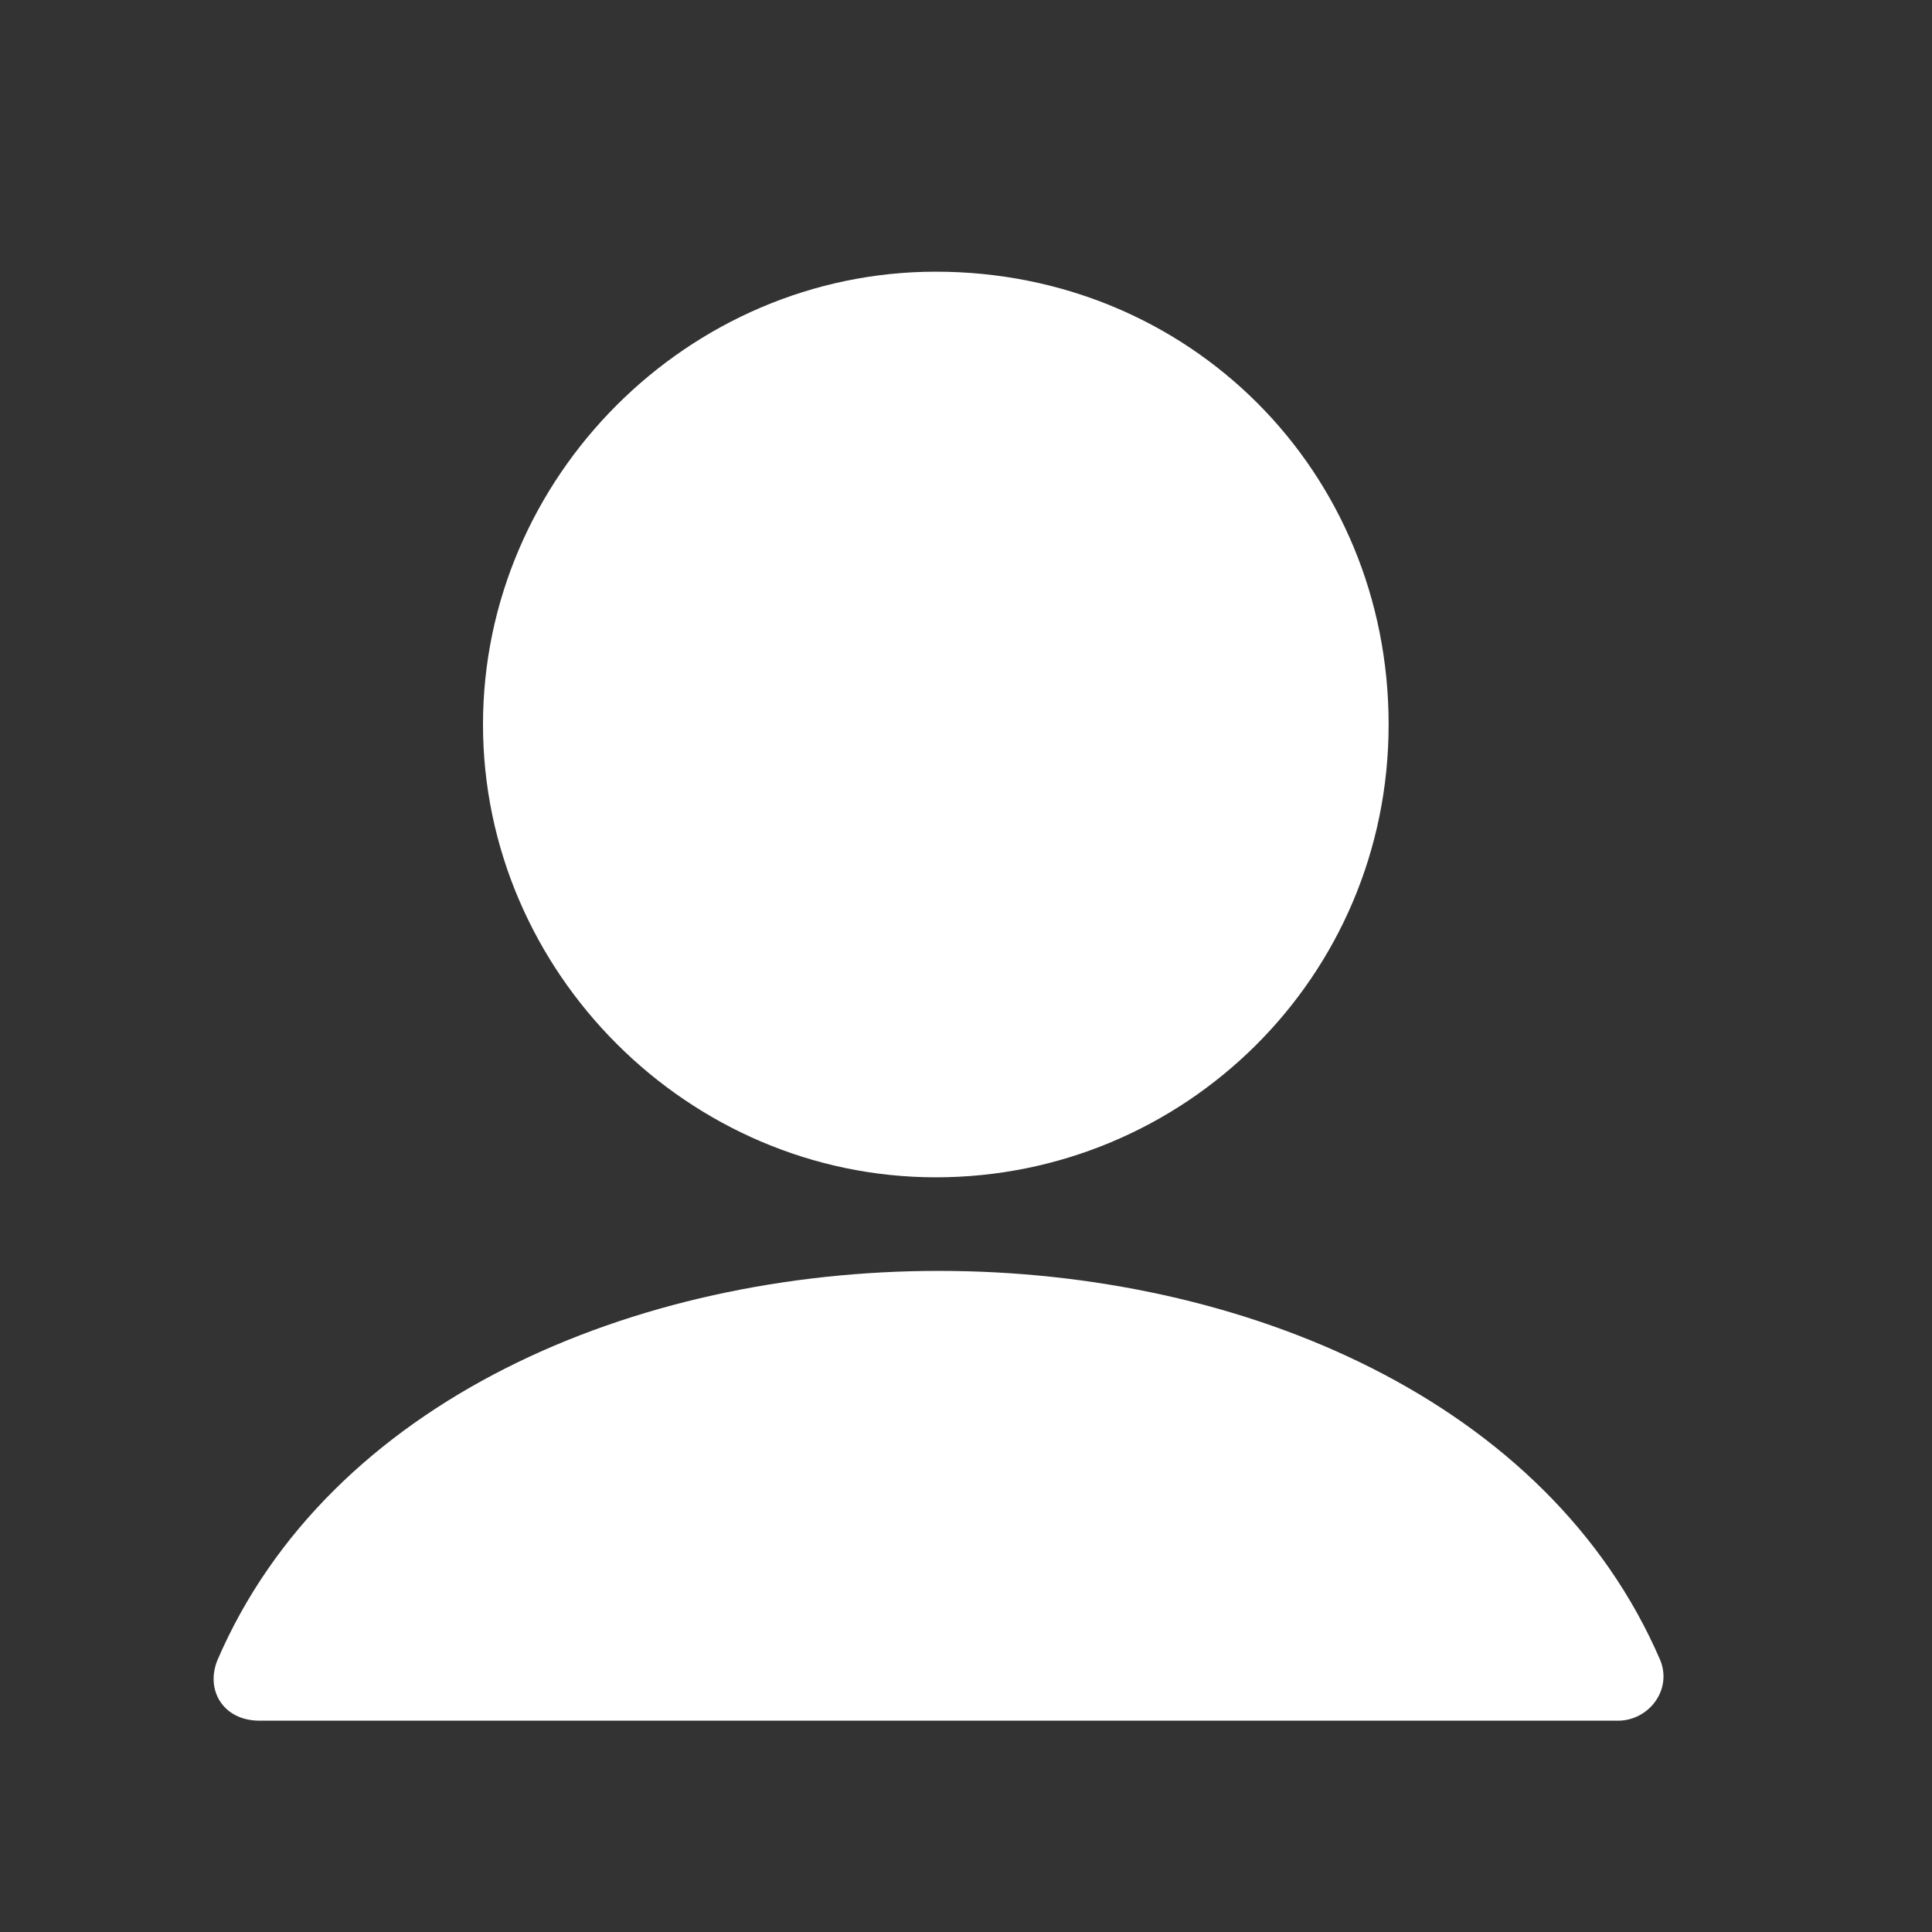 <?xml version="1.0" encoding="UTF-8"?> <!-- Generator: Adobe Illustrator 24.3.0, SVG Export Plug-In . SVG Version: 6.00 Build 0) --> <svg xmlns:cc="http://creativecommons.org/ns#" xmlns:dc="http://purl.org/dc/elements/1.1/" xmlns:rdf="http://www.w3.org/1999/02/22-rdf-syntax-ns#" xmlns="http://www.w3.org/2000/svg" xmlns:xlink="http://www.w3.org/1999/xlink" id="DESIGNS" x="0px" y="0px" viewBox="0 0 32 32" style="enable-background:new 0 0 32 32;" xml:space="preserve"><rect x="0" y="0" width="32" height="32" fill="#333333" stroke="none"/> <style type="text/css"> .st0{fill:#FFFFFF;} </style> <desc> An icon for "use" from the Duotone series on to [icon]. Downloaded from http://www.toicon.com/icons/duotone_use by 85.140.113.148 on 2021-05-03. Licensed CC-BY, see http://toicon.com/license/ for details. </desc> <path class="st0" d="M3.6,27.5c3.7-8.6,20.2-8.6,23.9,0c0.2,0.5-0.2,1-0.7,1H4.3C3.7,28.5,3.4,28,3.6,27.5z M15.5,4.5 C11.4,4.5,8,7.9,8,12s3.4,7.5,7.5,7.5S23,16.2,23,12S19.7,4.5,15.5,4.5z"></path> </svg> 